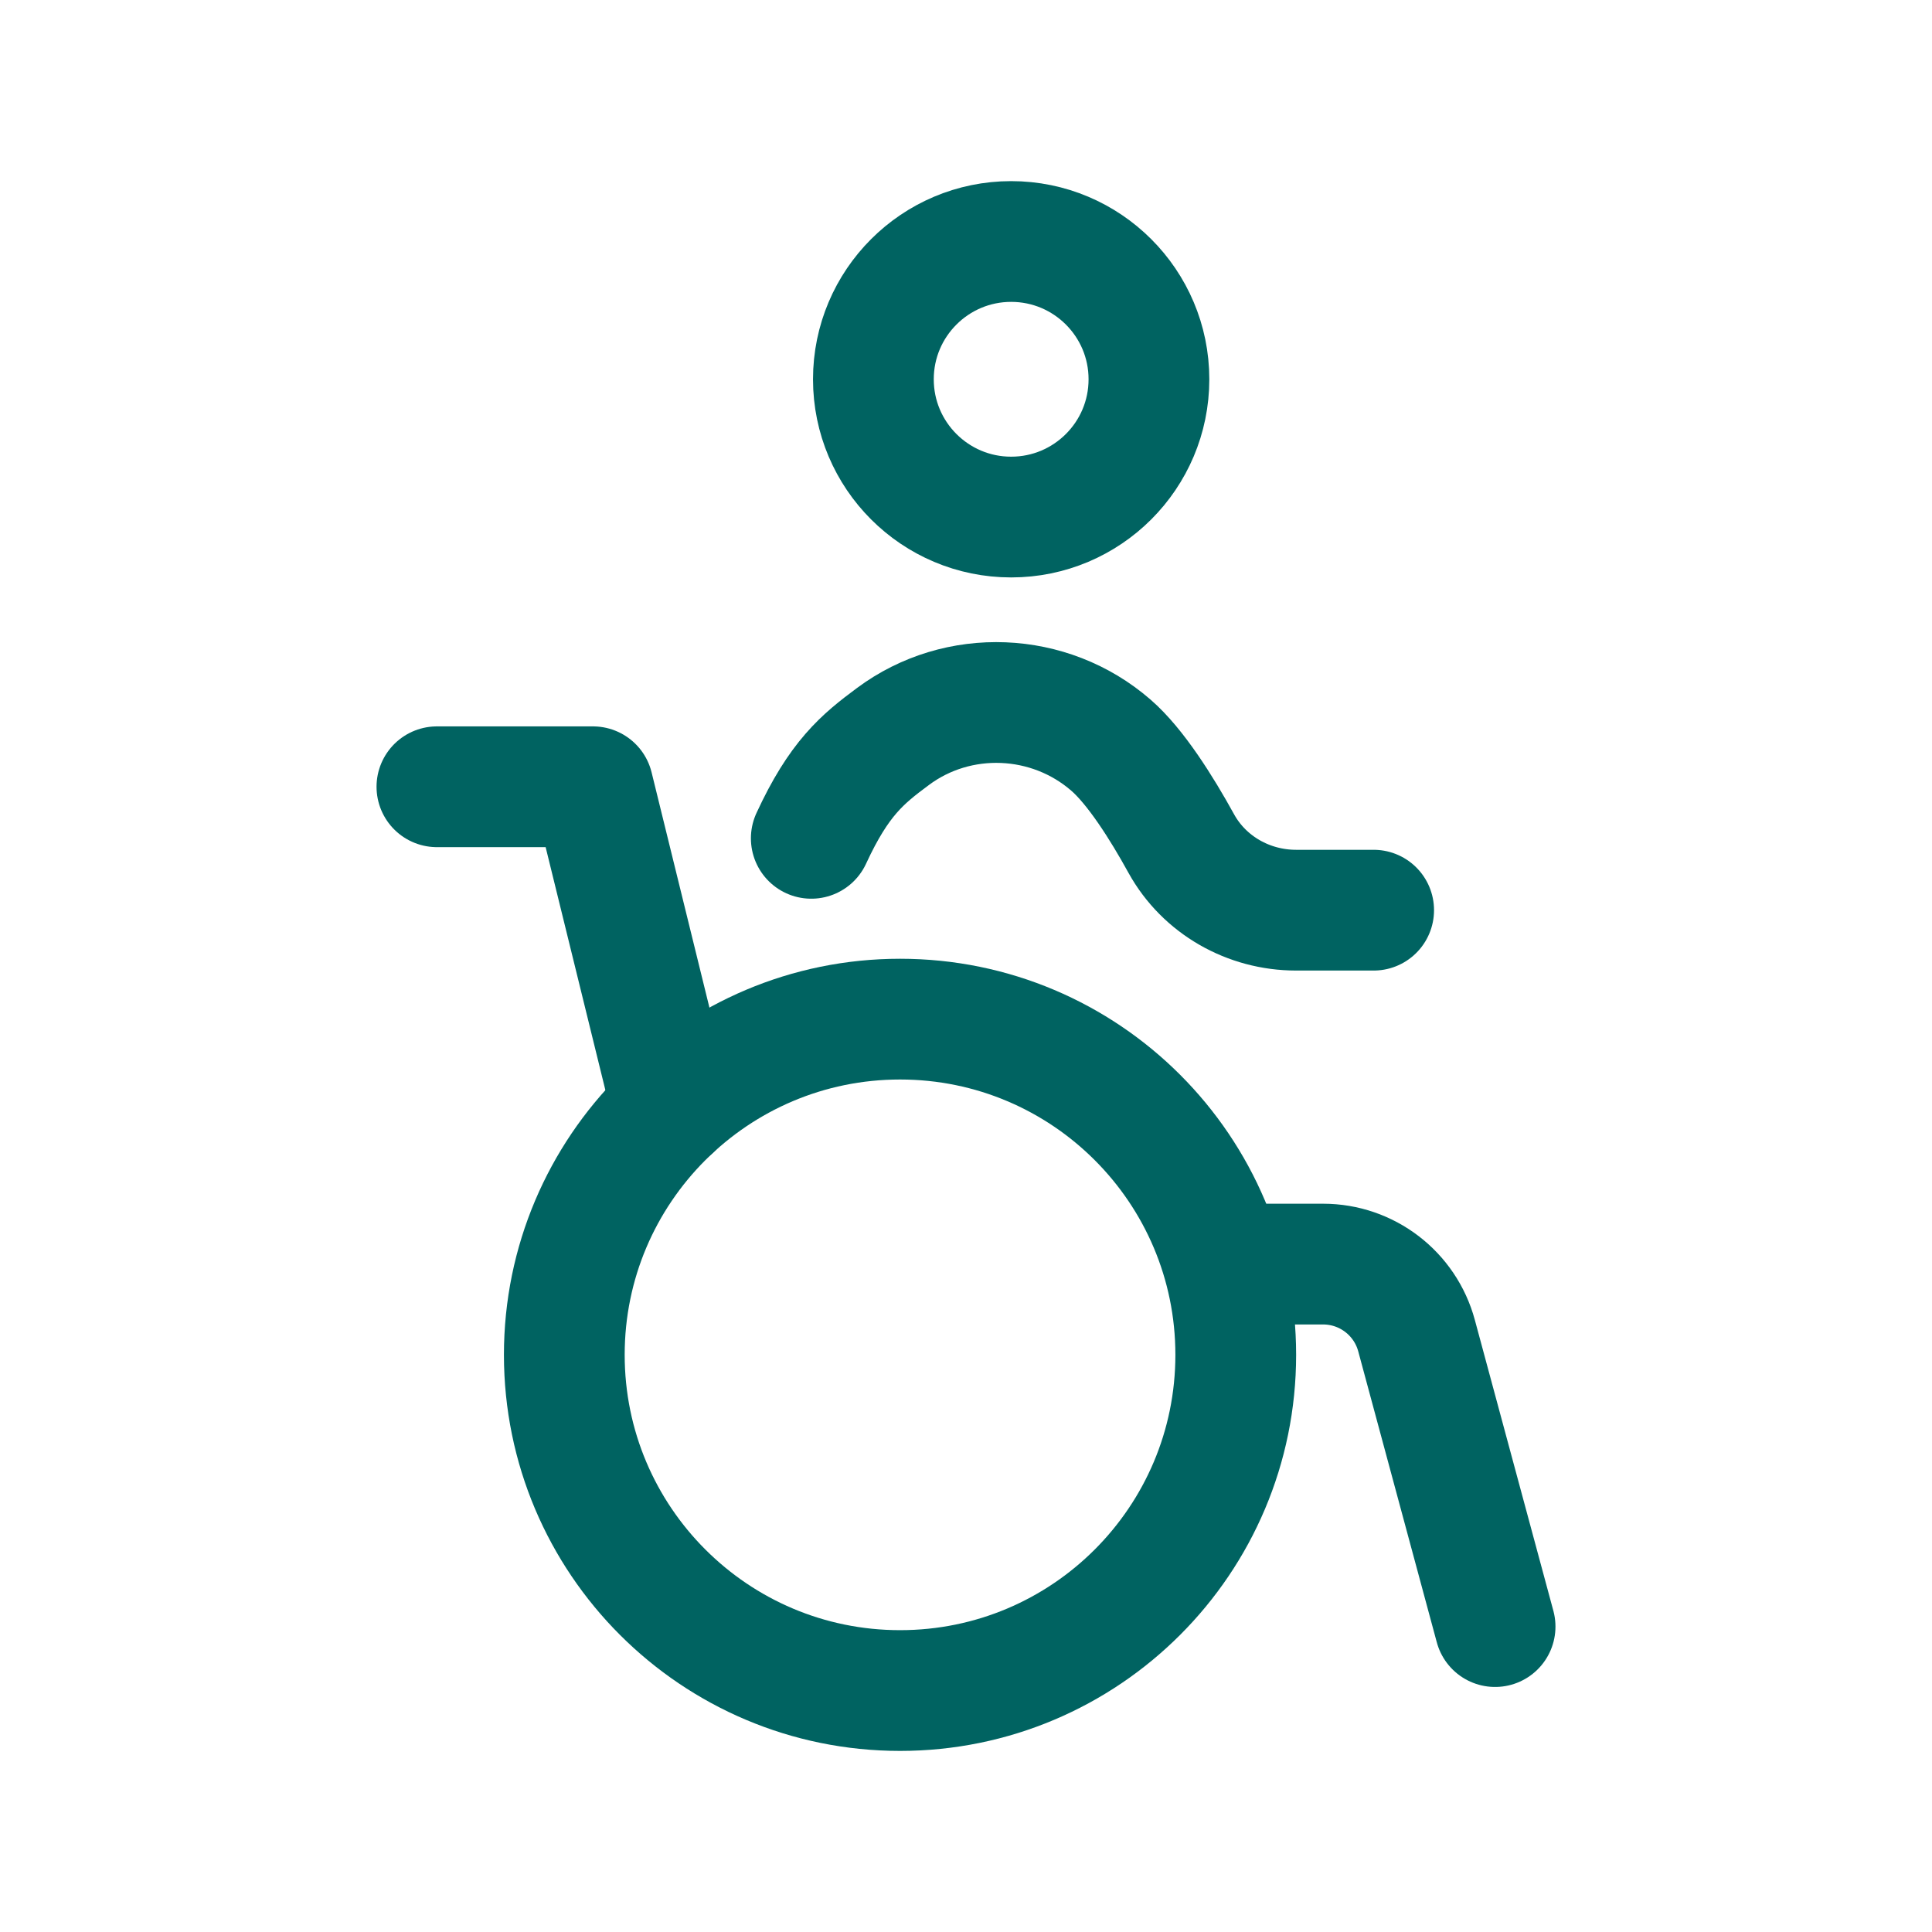 <svg width="48" height="48" viewBox="0 0 48 48" fill="none" xmlns="http://www.w3.org/2000/svg">
<path fill-rule="evenodd" clip-rule="evenodd" d="M30.702 33.66C30.702 29.055 26.968 25.32 22.362 25.32C17.756 25.32 14.02 29.055 14.02 33.66C14.02 38.267 17.756 42.001 22.362 42.001C26.968 42.001 30.702 38.267 30.702 33.66Z" stroke="#006361" stroke-width="3" stroke-linecap="round" stroke-linejoin="round"/>
<path d="M30.516 31.406H32.872C33.96 31.406 34.911 32.136 35.194 33.185L37.145 40.412" stroke="#006361" stroke-width="3" stroke-linecap="round" stroke-linejoin="round"/>
<path d="M10.855 19.547H14.732L16.697 27.539" stroke="#006361" stroke-width="3" stroke-linecap="round" stroke-linejoin="round"/>
<path d="M20.156 20.828C20.843 19.341 21.423 18.863 22.184 18.299C23.805 17.092 26.074 17.189 27.598 18.511C28.21 19.04 28.857 20.065 29.349 20.959C29.919 21.99 31.02 22.613 32.2 22.613H34.128" stroke="#006361" stroke-width="3" stroke-linecap="round" stroke-linejoin="round"/>
<path fill-rule="evenodd" clip-rule="evenodd" d="M28.545 9.423C28.545 7.533 27.012 6 25.122 6C23.233 6 21.699 7.533 21.699 9.423C21.699 11.314 23.233 12.846 25.122 12.846C27.012 12.846 28.545 11.314 28.545 9.423Z" stroke="#006361" stroke-width="3" stroke-linecap="round" stroke-linejoin="round"/>
</svg>
